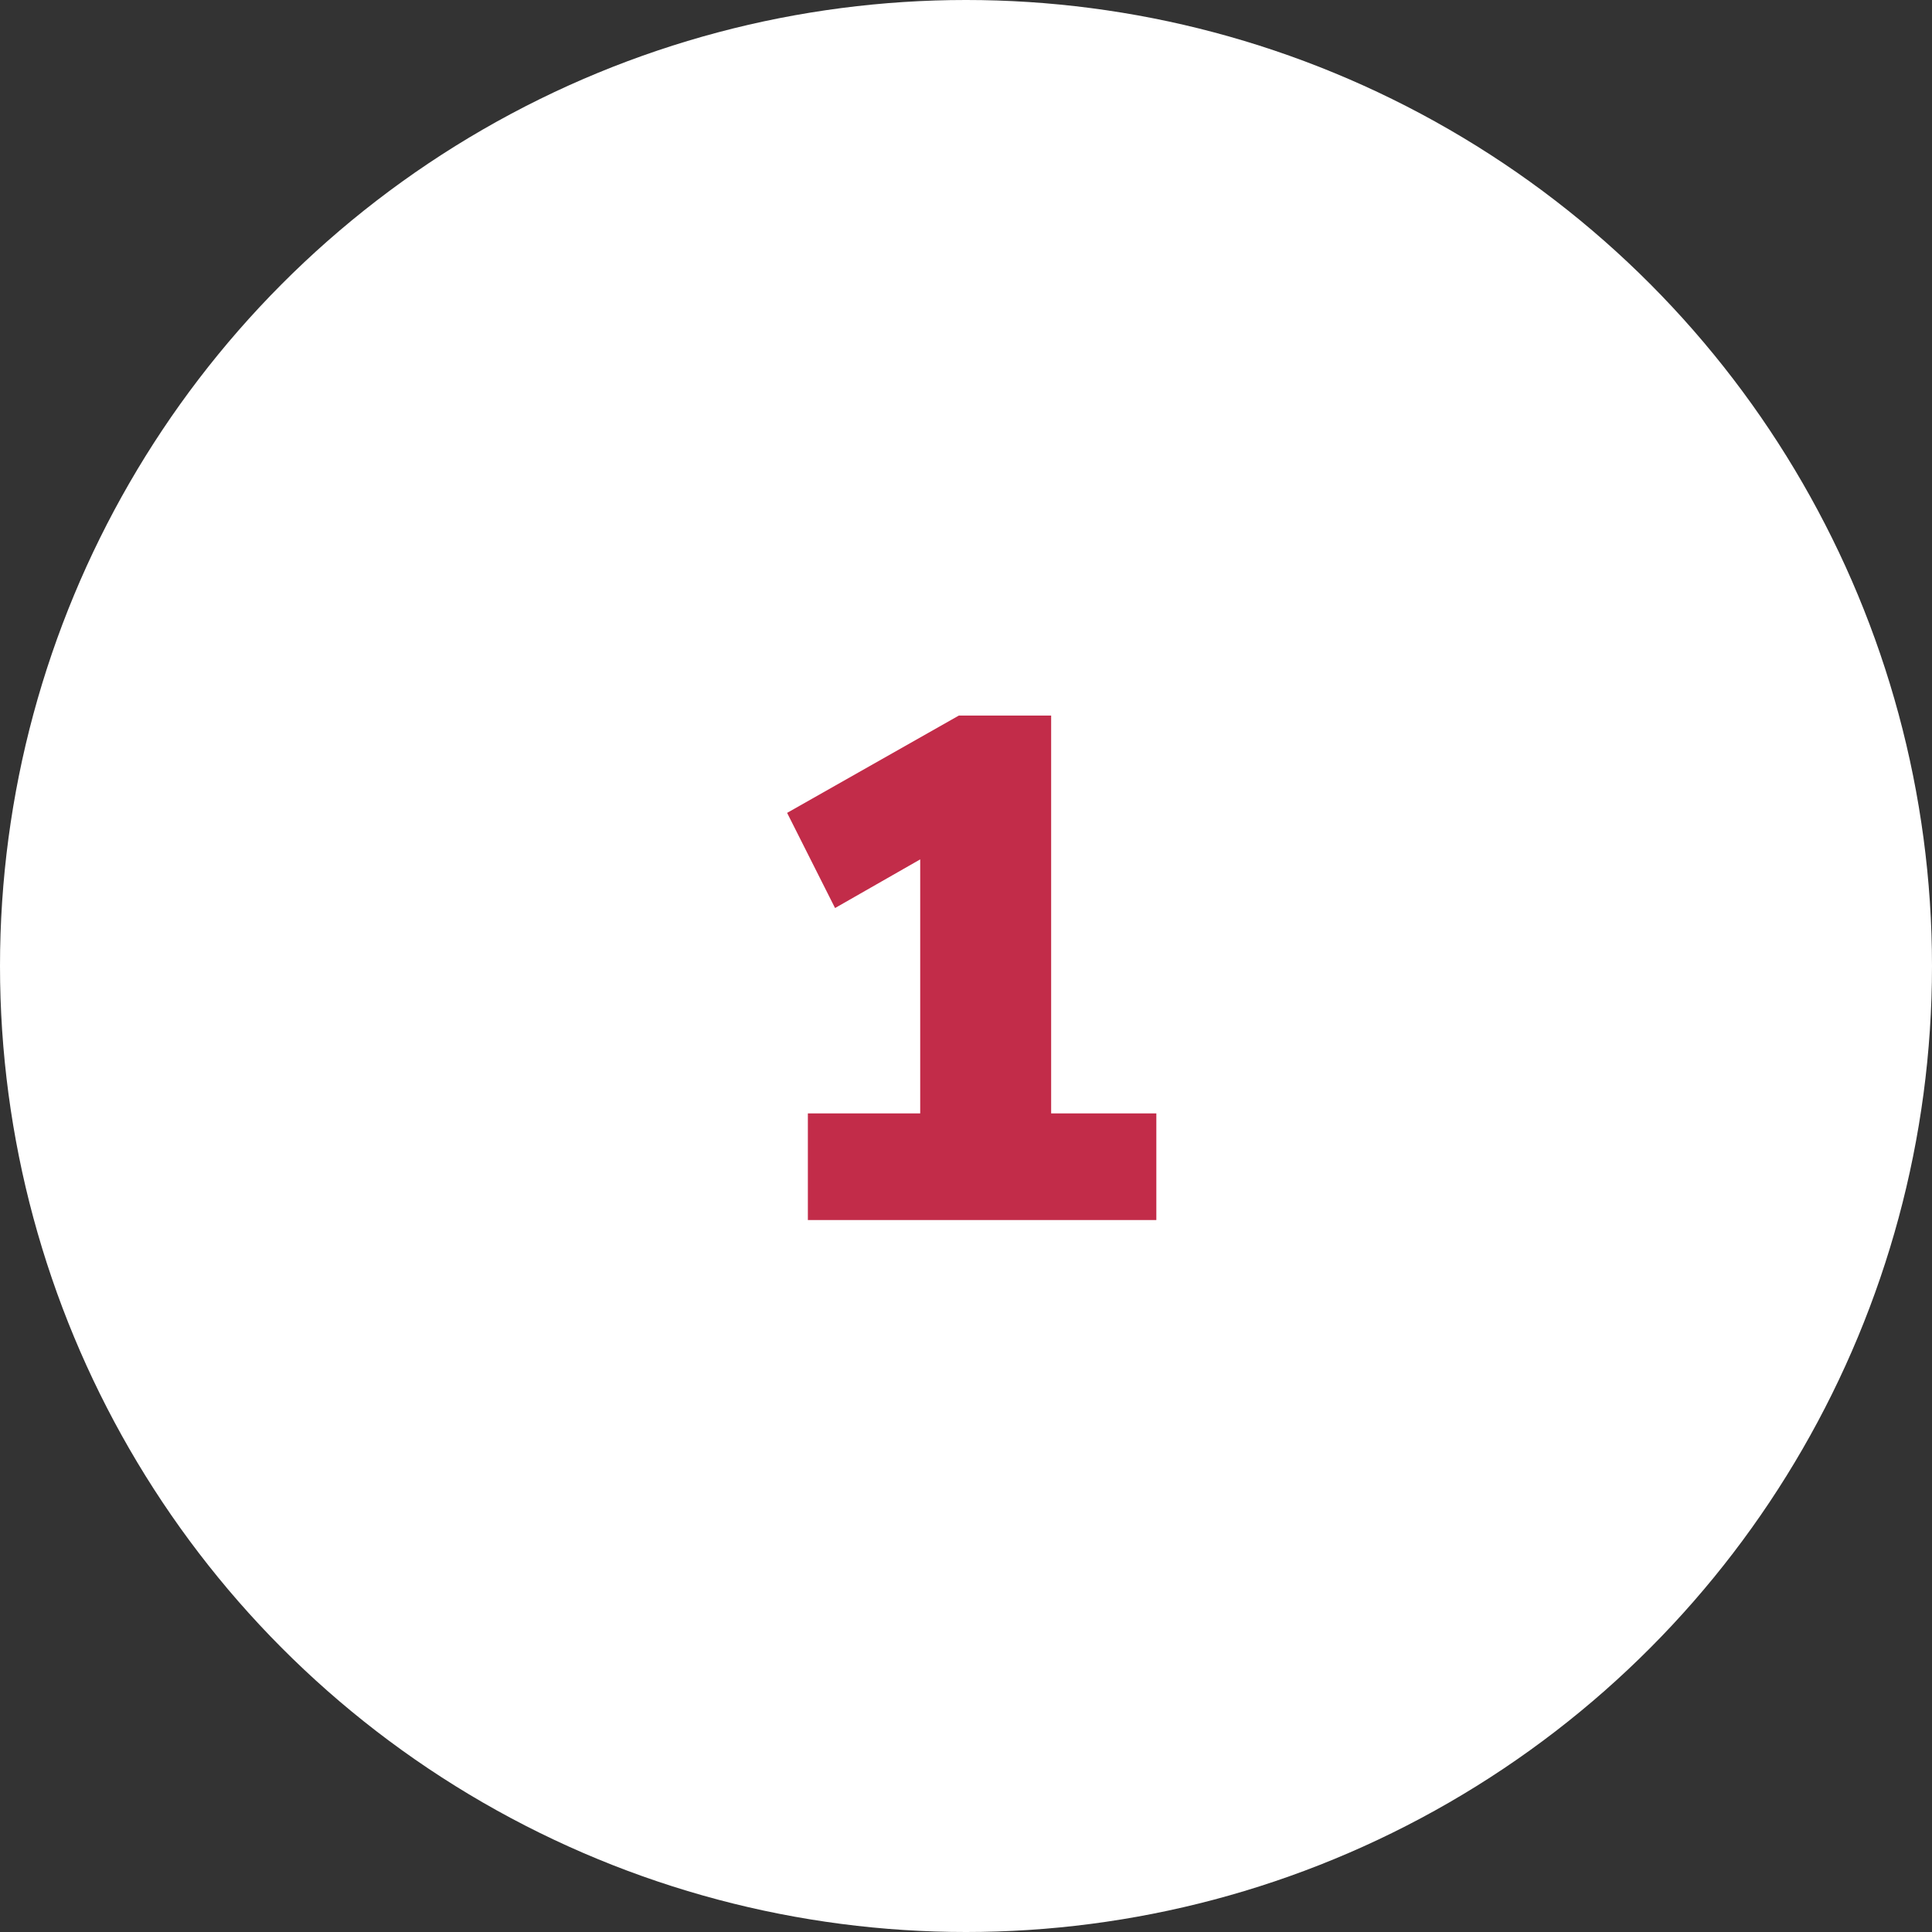 <svg xmlns="http://www.w3.org/2000/svg" width="108" height="108" viewBox="0 0 108 108" fill="none"><rect x="0" y="0" width="108" height="108" fill="#333333" stroke="none"/><circle cx="54" cy="54" r="54" fill="white"></circle><path d="M45.16 68.2V62.24H51.44V46.12H54.8L46.68 50.76L44 45.44L53.6 40H58.76V62.24H64.64V68.2H45.16Z" fill="#C22C49"></path></svg>